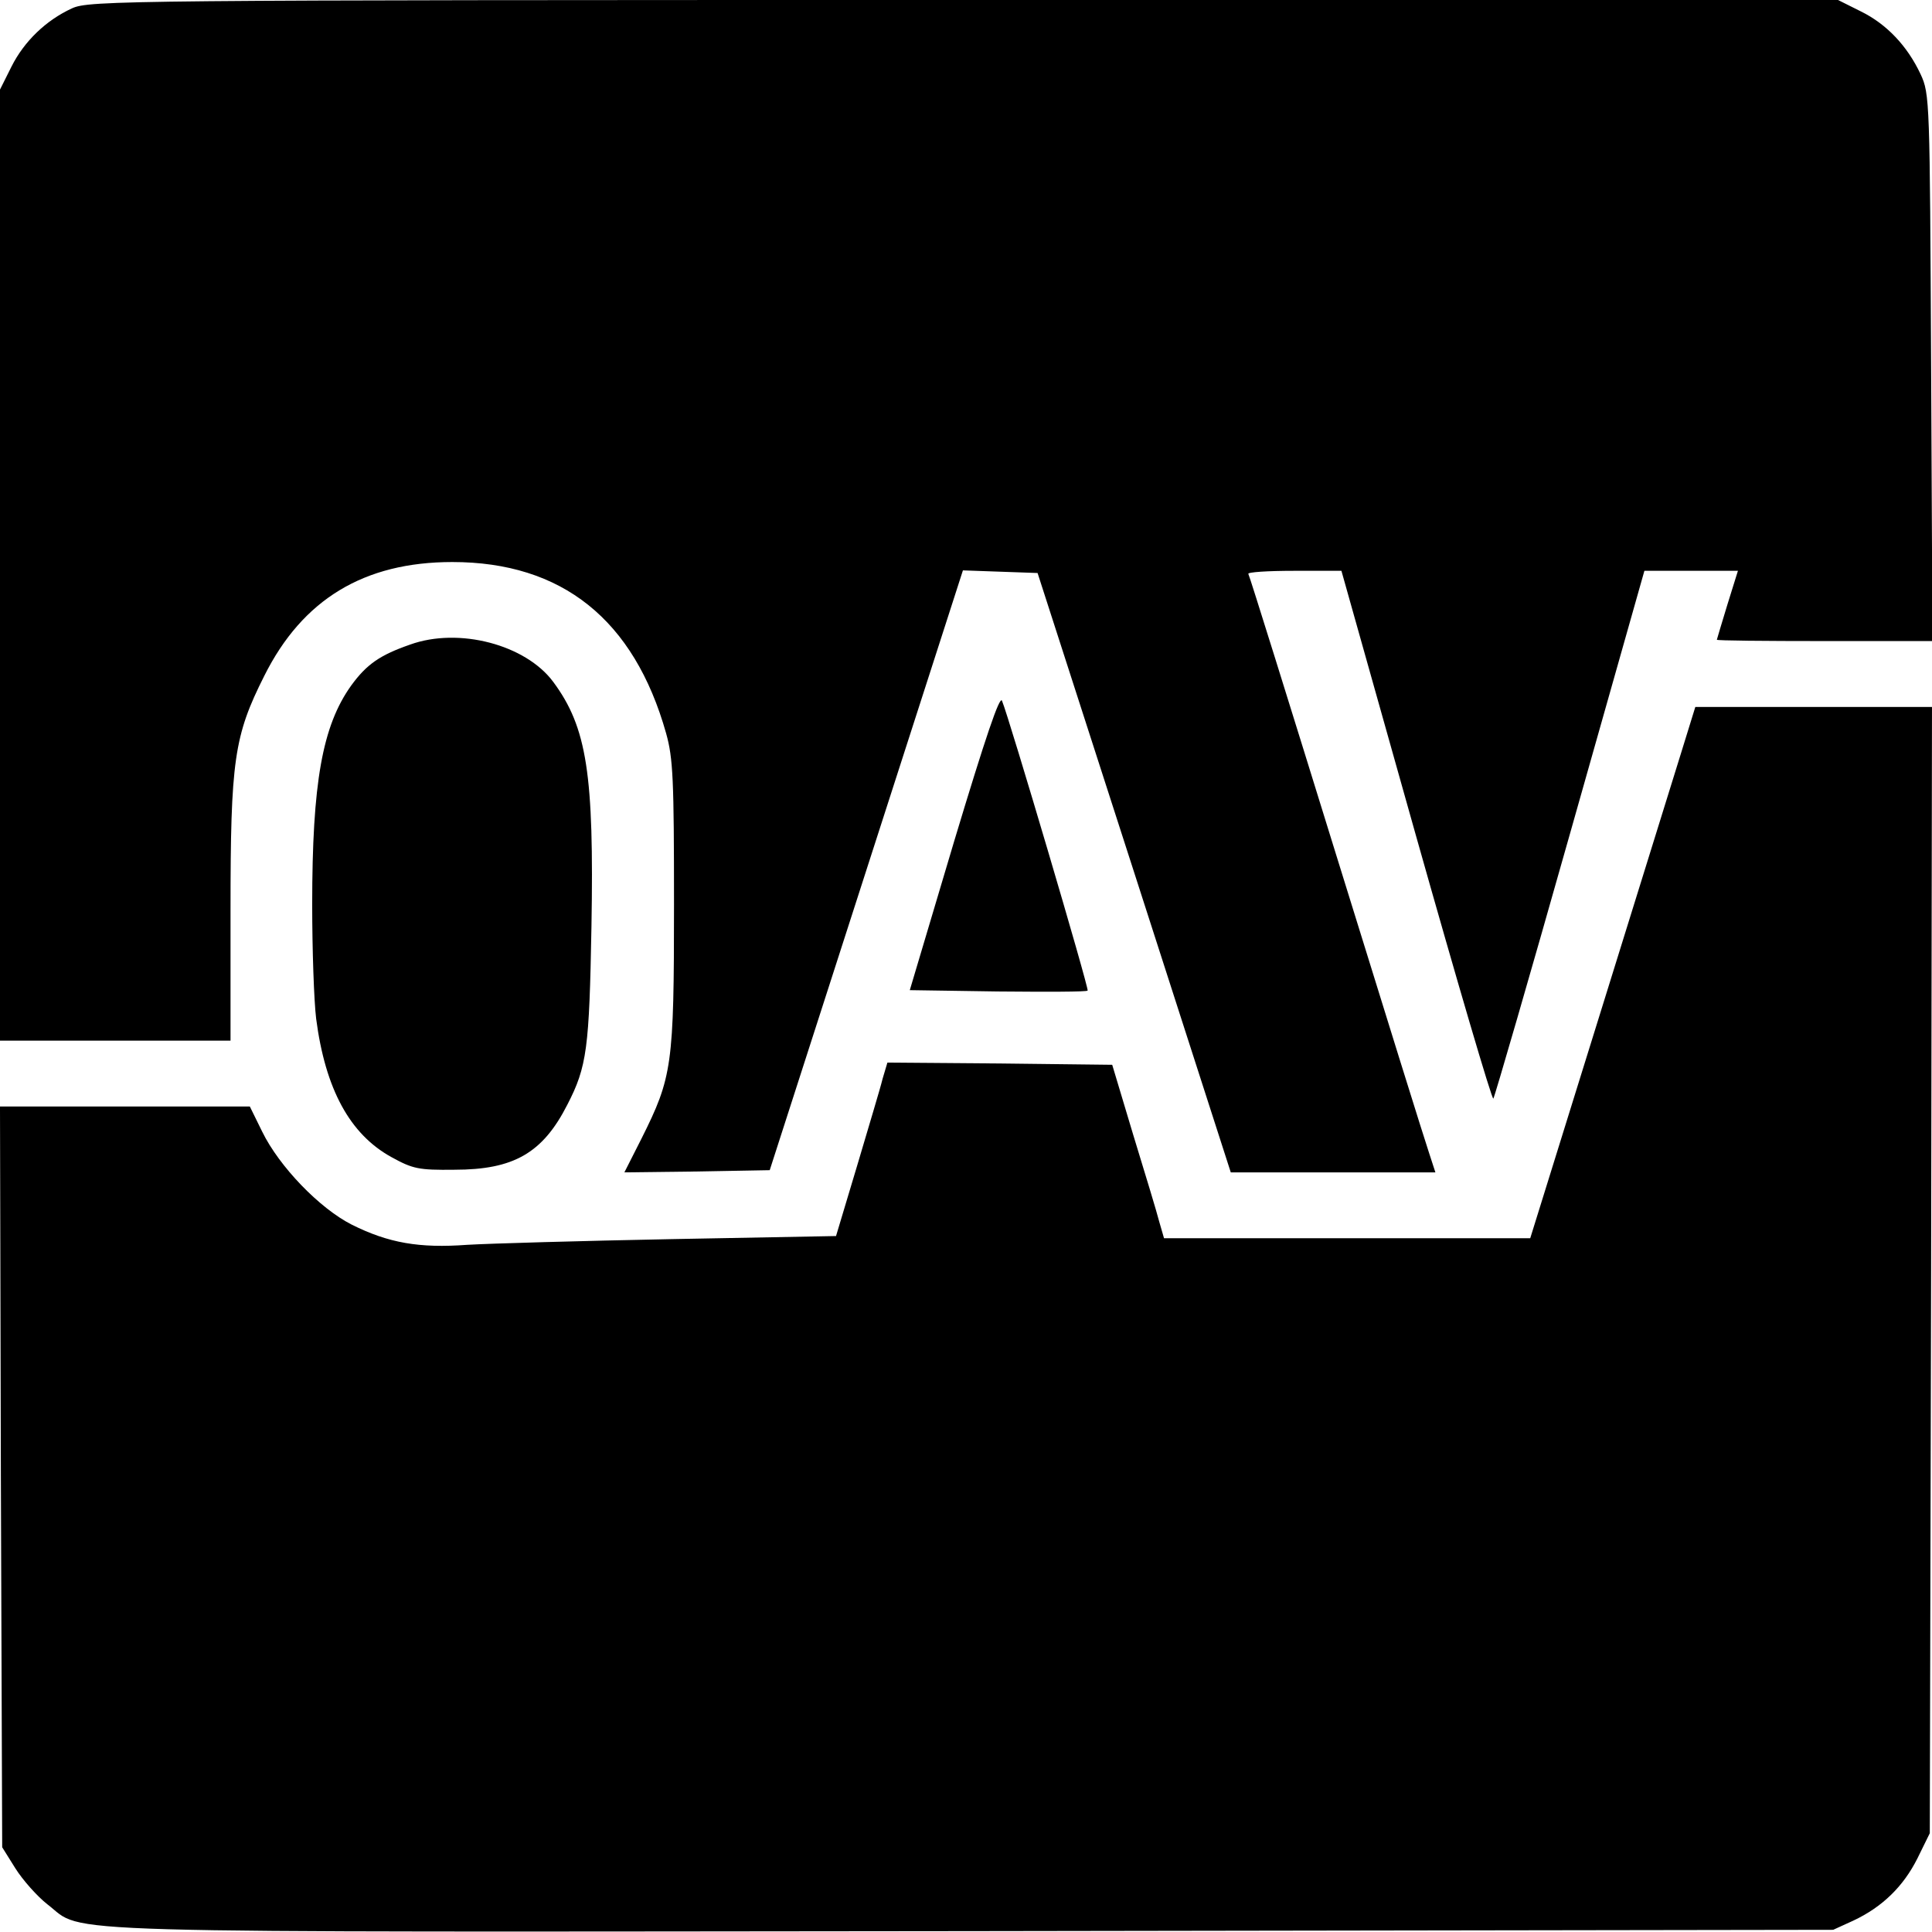 <?xml version="1.0" standalone="no"?>
<!DOCTYPE svg PUBLIC "-//W3C//DTD SVG 20010904//EN"
 "http://www.w3.org/TR/2001/REC-SVG-20010904/DTD/svg10.dtd">
<svg version="1.0" xmlns="http://www.w3.org/2000/svg"
 width="440pt" height="440pt" viewBox="0 0 440 440"
 preserveAspectRatio="xMidYMid meet">
<g transform="translate(0,440) scale(0.1,-0.1)"
fill="#000000" stroke="none">
<path d="M164 4381 c-59 -27 -109 -75 -138 -133 l-26 -52 0 -1083 0 -1083 263
0 262 0 0 297 c0 342 8 397 77 534 87 174 227 259 428 259 250 0 414 -131 487
-390 16 -57 18 -105 18 -390 0 -367 -4 -393 -74 -533 l-39 -77 166 2 165 3
220 683 220 683 85 -3 85 -3 220 -682 220 -683 233 0 233 0 -14 43 c-8 23
-103 328 -211 677 -108 349 -198 638 -201 643 -2 4 44 7 104 7 l108 0 170
-604 c94 -333 173 -602 176 -598 3 4 82 276 175 605 l169 597 106 0 107 0 -24
-77 c-13 -43 -24 -79 -24 -80 0 -2 110 -3 245 -3 l246 0 -3 623 c-3 608 -3
623 -24 668 -30 64 -77 114 -136 143 l-52 26 -1990 0 c-1914 0 -1993 -1 -2032
-19z"/>
<path d="M934 2932 c-69 -24 -99 -45 -134 -93 -66 -92 -89 -222 -89 -499 0
-102 4 -219 9 -260 21 -161 77 -263 171 -315 49 -27 62 -30 144 -29 135 0 201
38 257 148 45 87 50 129 55 406 6 346 -10 453 -87 557 -63 85 -215 125 -326
85z"/>
<path d="M2173 2484 l-101 -339 200 -3 c111 -1 203 -1 205 2 4 3 -179 622
-195 660 -5 13 -37 -81 -109 -320z"/>
<path d="M3831 2693 c-17 -54 -101 -326 -188 -605 l-158 -508 -417 0 -417 0
-11 38 c-5 20 -32 109 -59 197 l-48 160 -256 3 -256 2 -11 -37 c-5 -21 -32
-110 -58 -198 l-48 -160 -374 -7 c-206 -4 -416 -10 -466 -13 -109 -8 -179 4
-263 46 -73 37 -165 132 -204 212 l-28 57 -284 0 -285 0 2 -843 3 -844 30 -48
c17 -27 50 -64 73 -82 89 -68 -57 -63 2107 -61 l1960 3 46 21 c66 31 114 78
146 142 l28 57 3 1283 2 1282 -269 0 -270 0 -30 -97z"/>
</g>
</svg>
